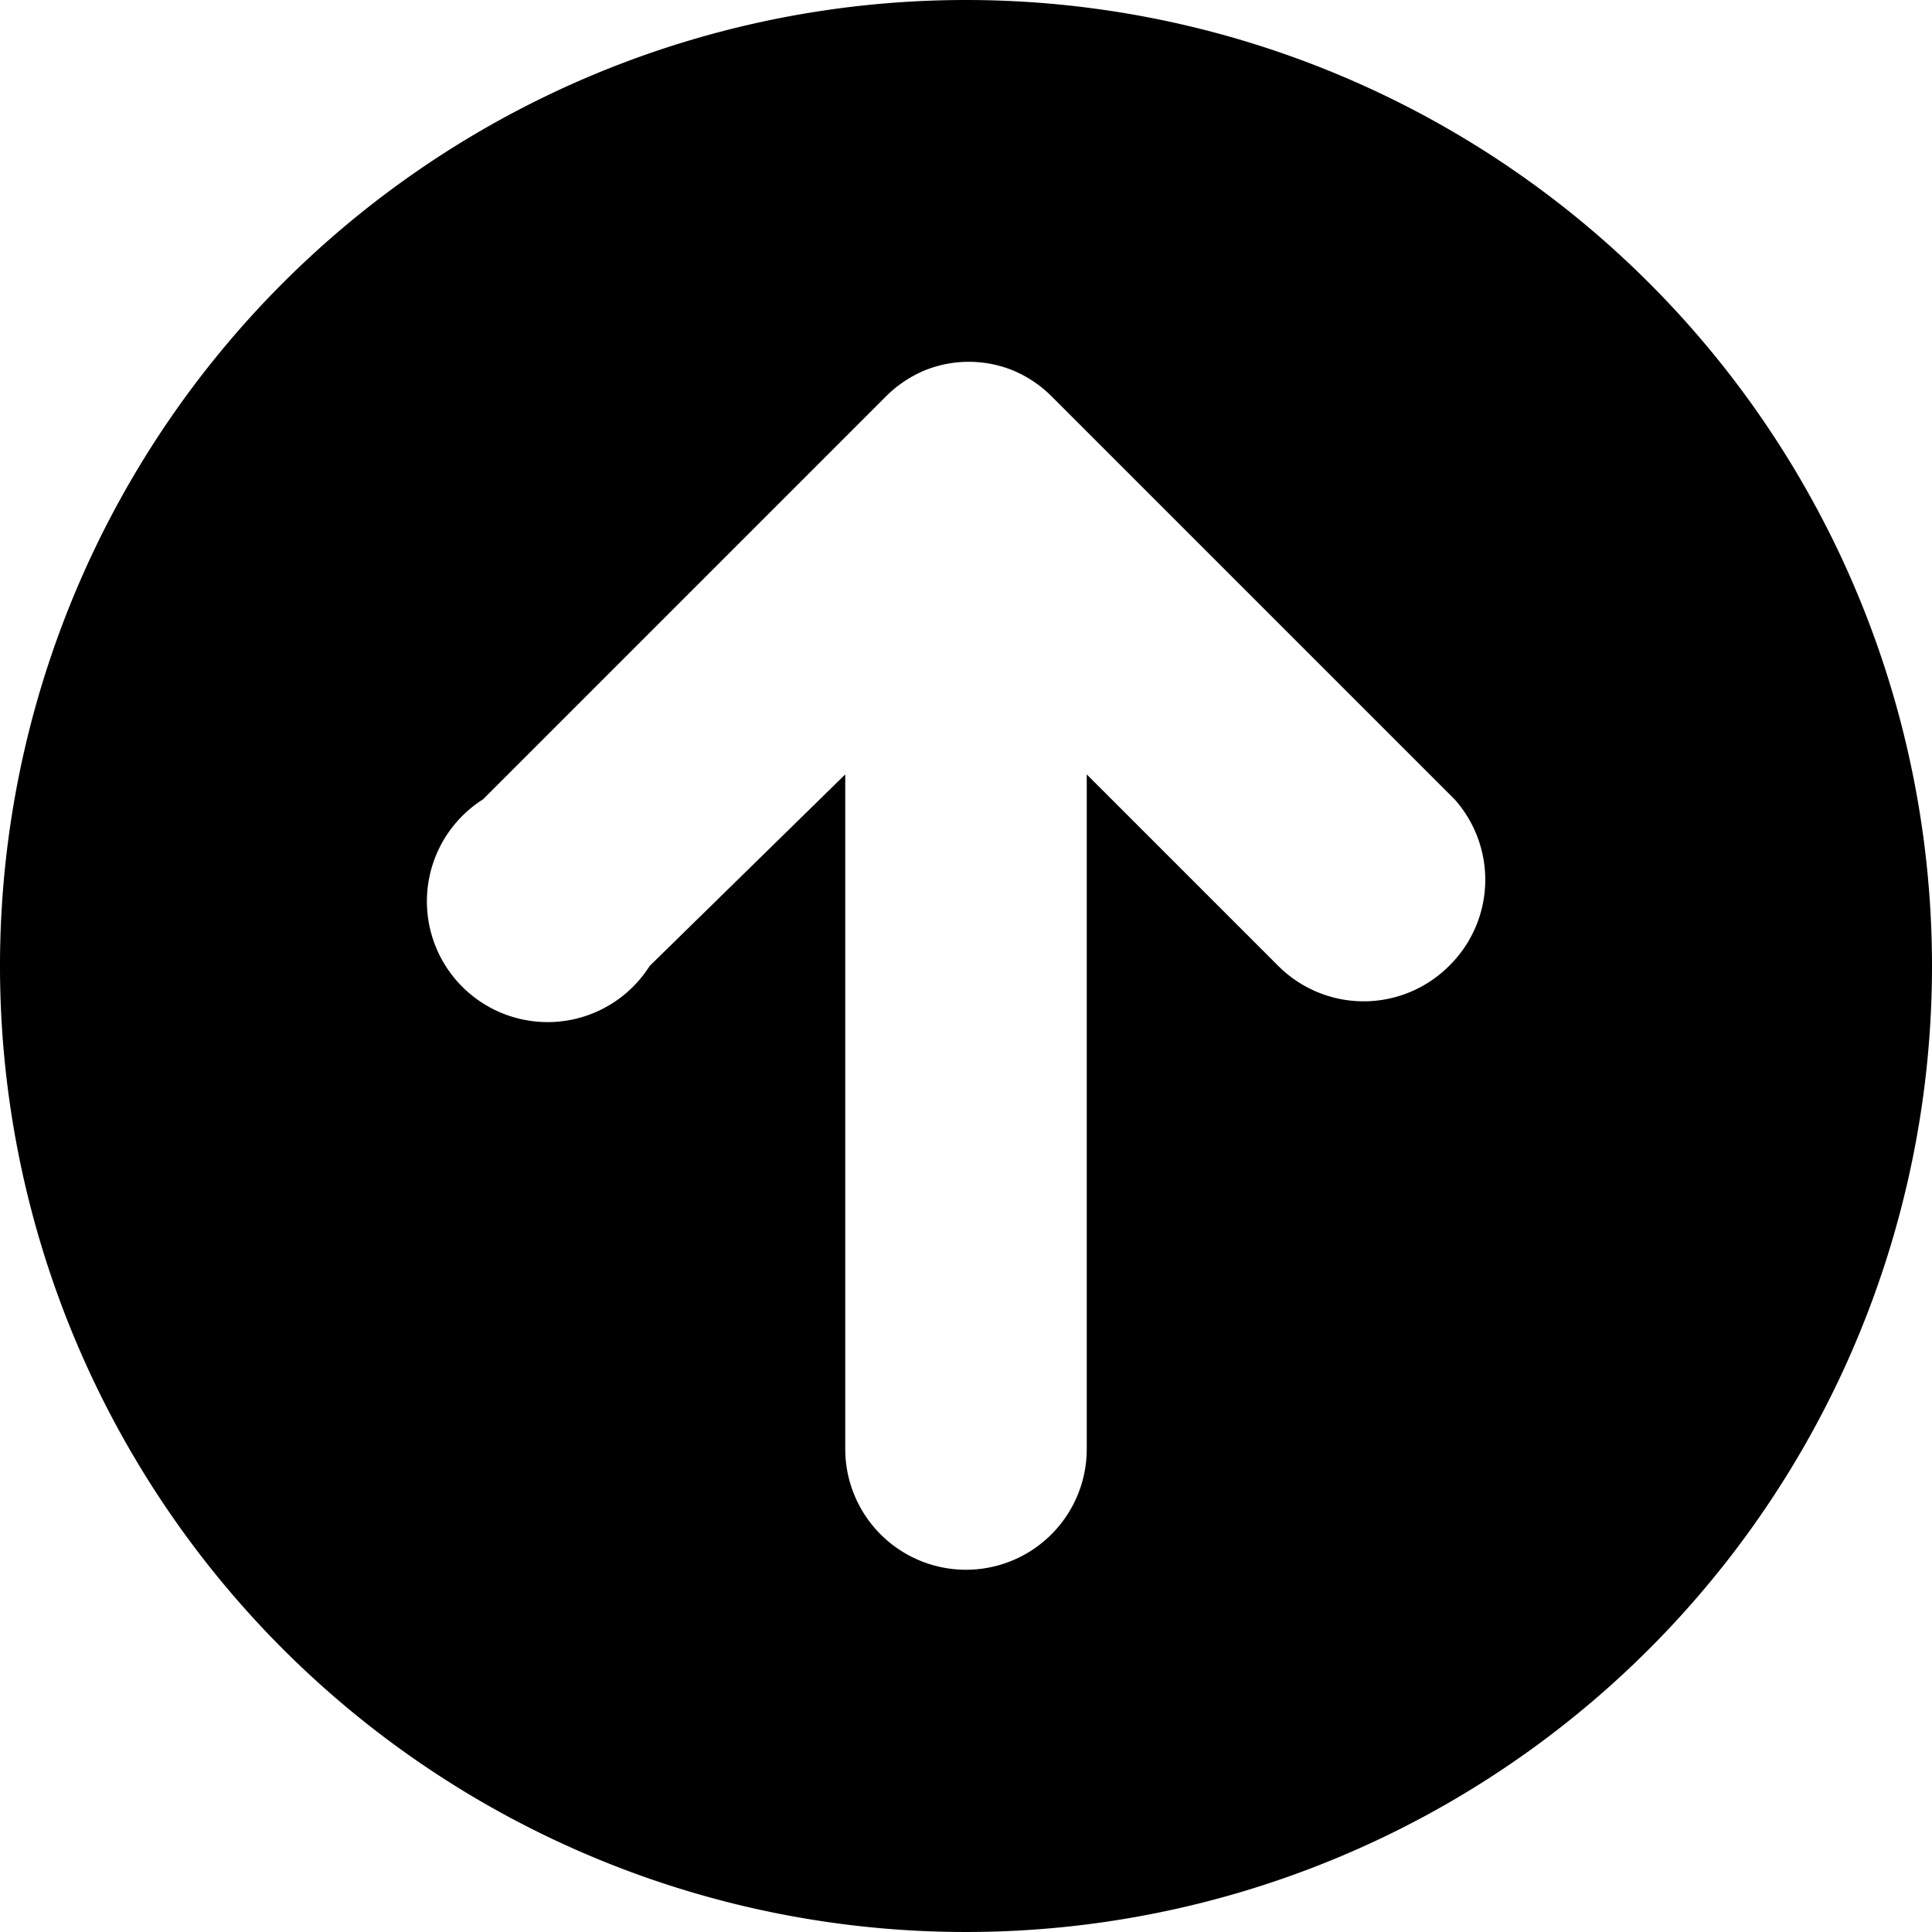 <?xml version="1.0" encoding="UTF-8"?><svg xmlns="http://www.w3.org/2000/svg" xmlns:xlink="http://www.w3.org/1999/xlink" data-name="Layer 9" height="24.0" preserveAspectRatio="xMidYMid meet" version="1.0" viewBox="4.0 4.0 24.0 24.0" width="24.0" zoomAndPan="magnify"><g id="change1_1"><path d="M16,4A12,12,0,1,0,28,16,12,12,0,0,0,16,4Zm6,12a1.5,1.5,0,0,1-2.12,0L17.5,13.62V22a1.5,1.5,0,0,1-3,0V13.62L12.07,16A1.5,1.5,0,1,1,10,13.93l5-5a1.5,1.5,0,0,1,.49-0.33h0a1.46,1.46,0,0,1,1.09,0h0a1.5,1.5,0,0,1,.49.33l5,5A1.5,1.5,0,0,1,22,16Z" fill="inherit"/></g></svg>